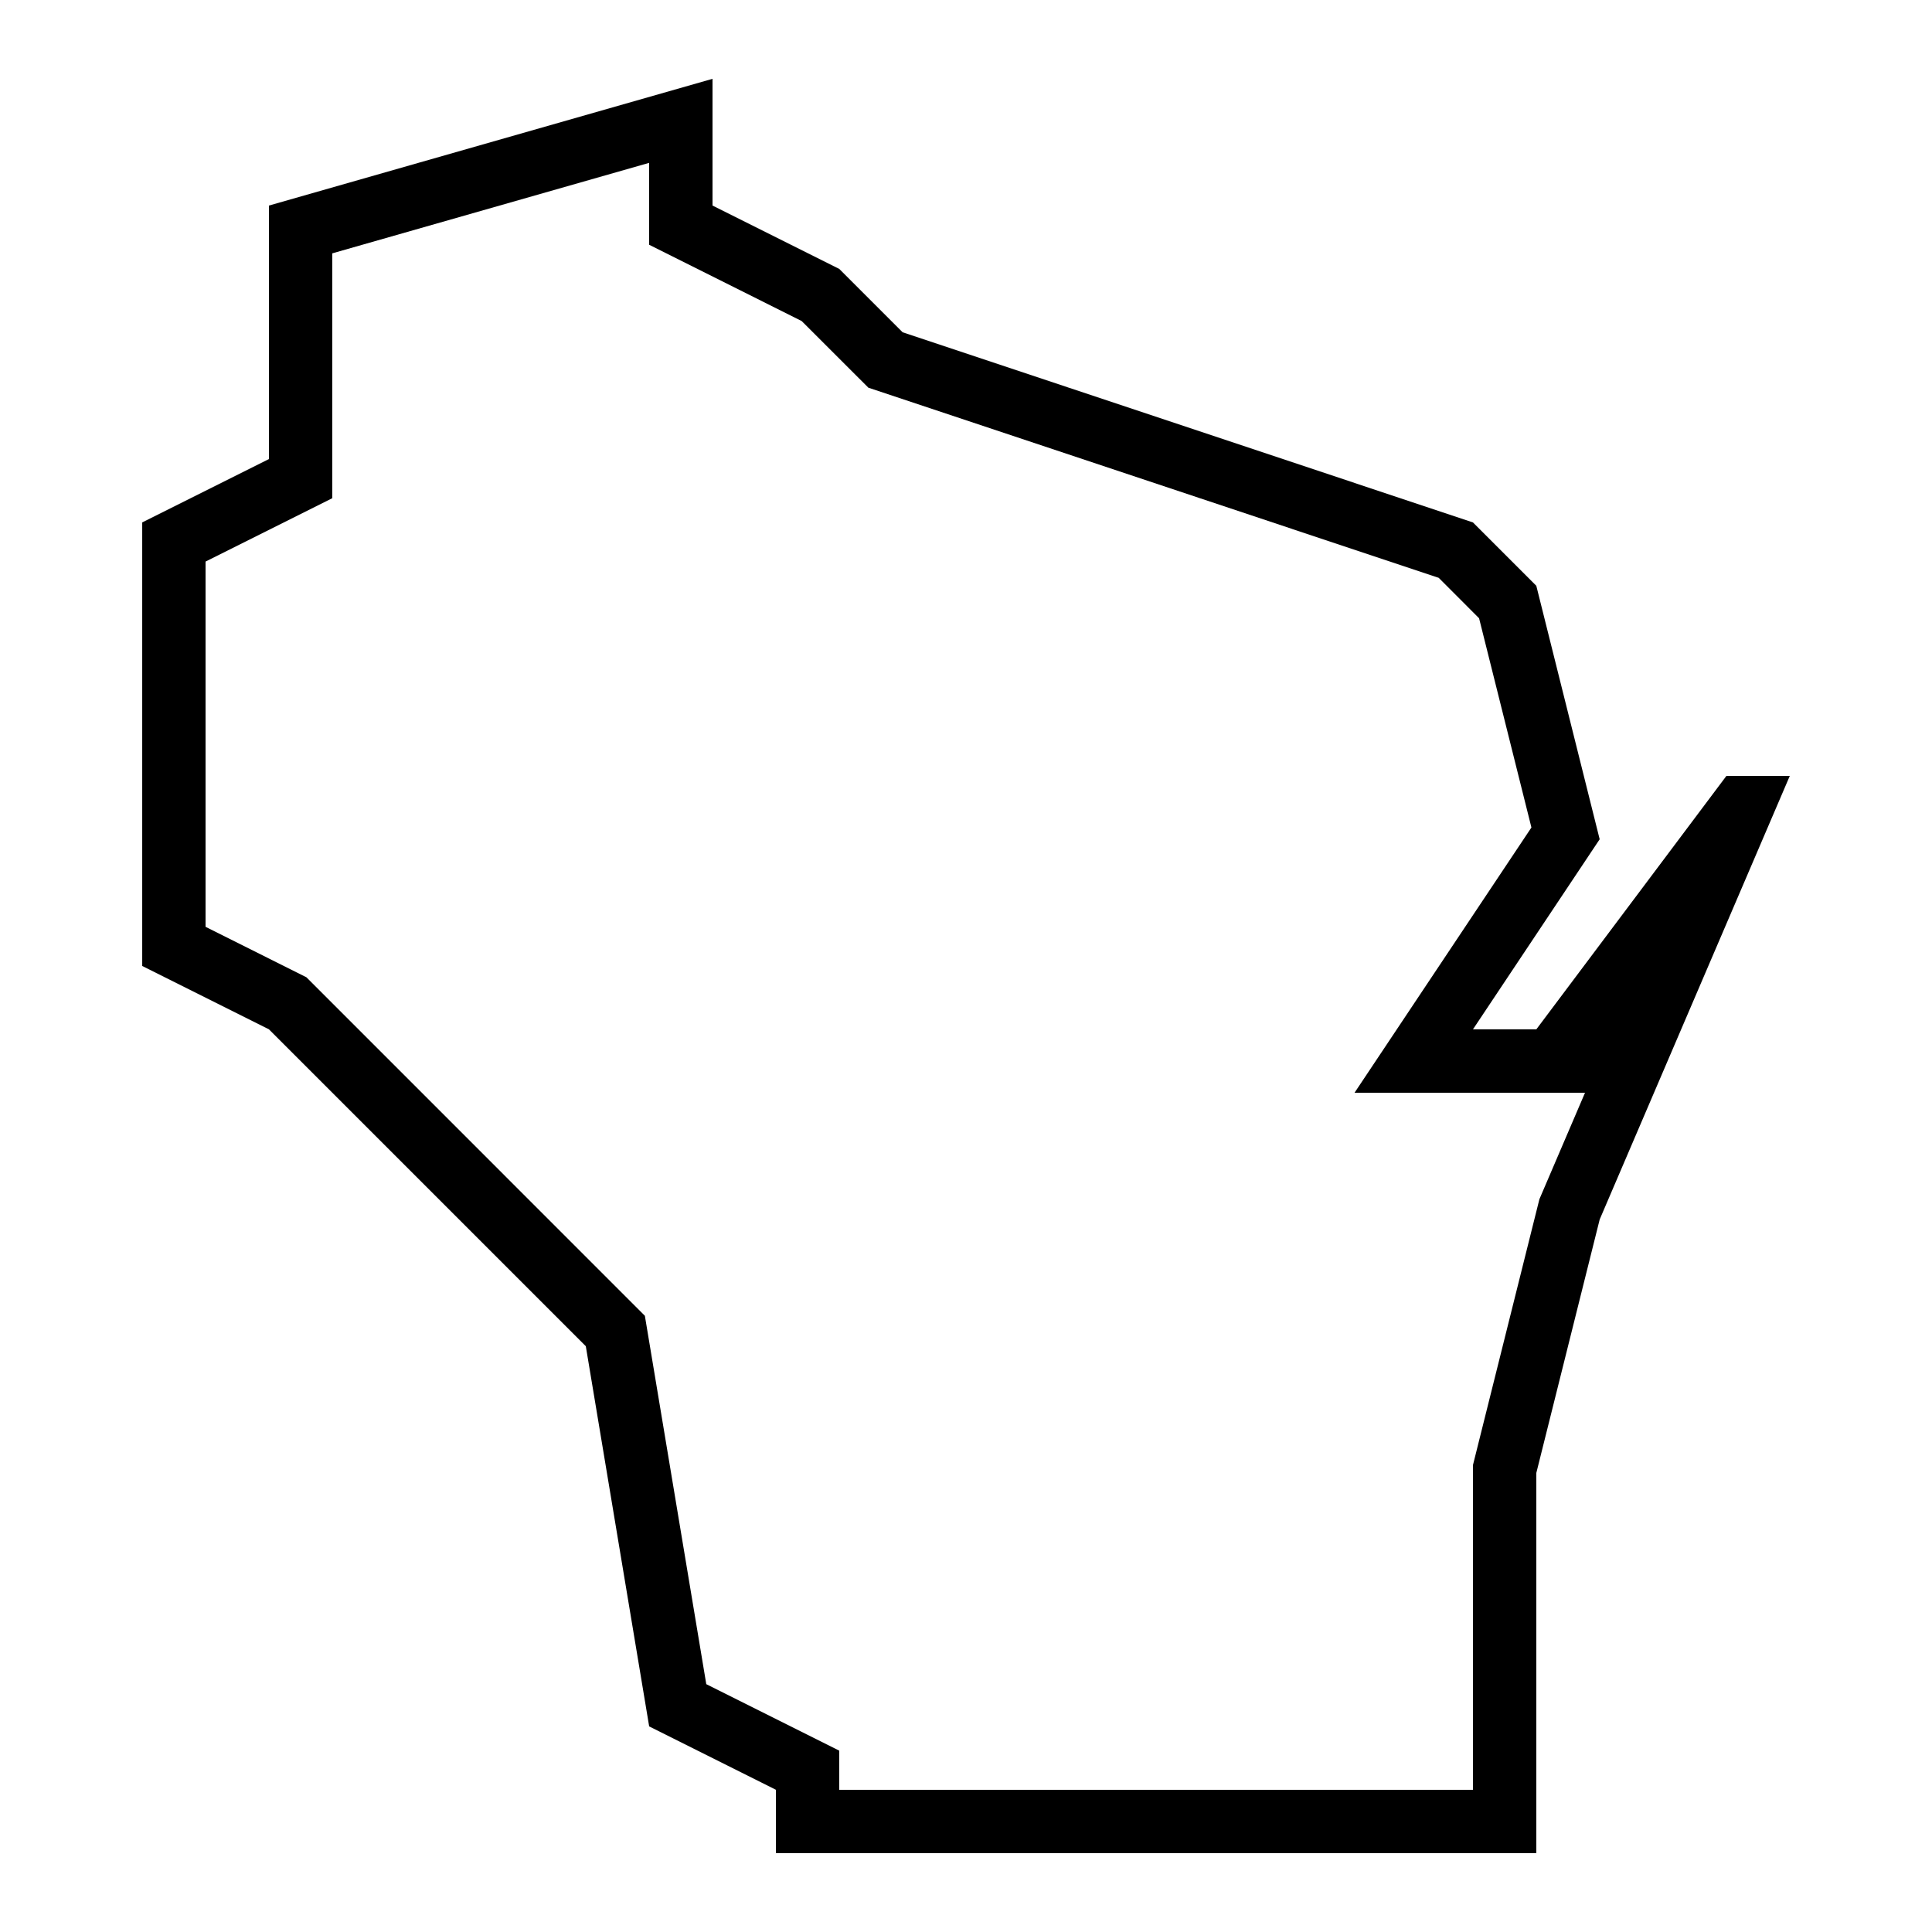 <?xml version="1.0" encoding="UTF-8"?>
<!-- Uploaded to: SVG Repo, www.svgrepo.com, Generator: SVG Repo Mixer Tools -->
<svg fill="#000000" width="800px" height="800px" version="1.1" viewBox="144 144 512 512" xmlns="http://www.w3.org/2000/svg">
 <path d="m601.52 349.62-50.383 67.176h-16.793l33.586-50.383-16.793-67.176-16.793-16.793-151.14-50.383-16.793-16.793-33.586-16.793v-33.586l-117.55 33.586v67.176l-33.586 16.793v117.55l33.586 16.793 83.969 83.969 16.793 100.76 33.586 16.793v16.793h201.52v-100.76l16.793-67.176 50.383-117.55zm-67.176 182.66v86.035h-167.94v-10.379l-35.234-17.617-16.273-97.621-89.695-89.711-26.73-13.367v-96.797l33.586-16.793v-64.891l83.969-23.98v21.699l40.422 20.219 17.684 17.668 151.14 50.383 10.699 10.715 13.871 55.453-46.875 70.289h61.078l-12.09 28.215z"/>
</svg>